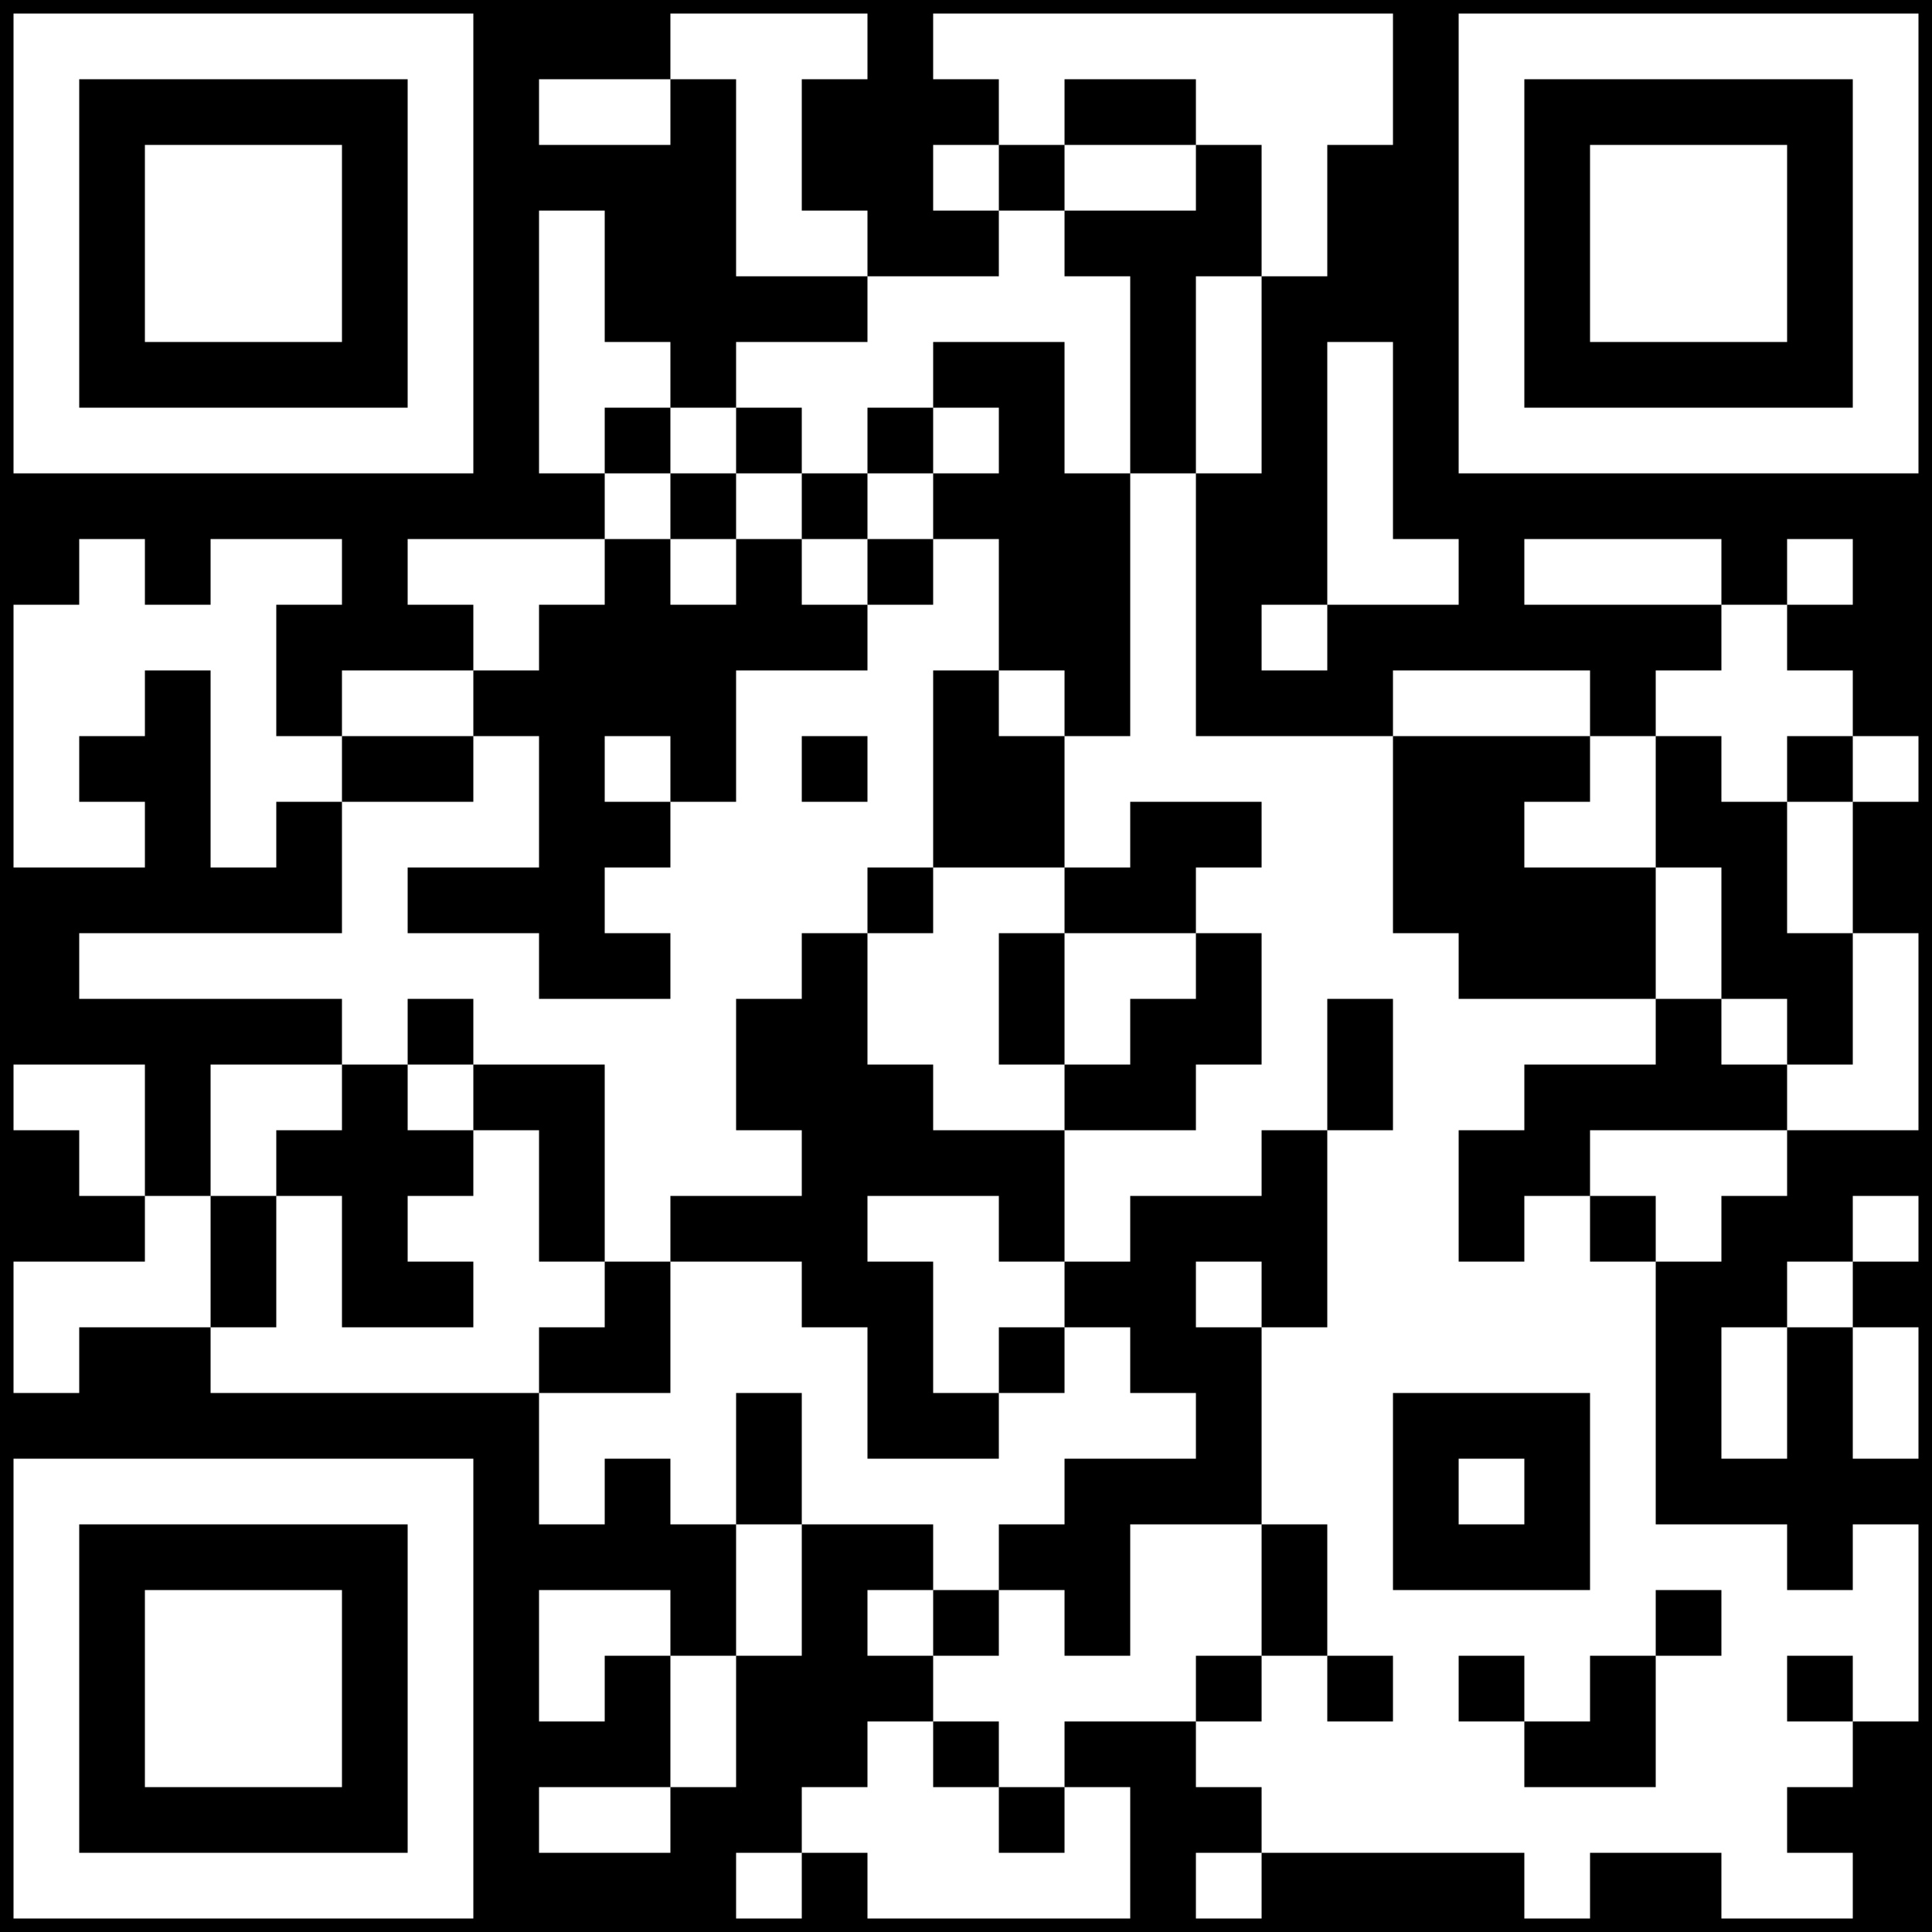 <?xml version="1.0" standalone="no"?>
<svg xmlns="http://www.w3.org/2000/svg" width="2000" height="2000"><rect width="100%" height="100%" fill="#808080" stroke="none"/><defs><clipPath id="clip-path-dot-color"><rect x="14" y="626" width="68" height="68" transform="rotate(0,48,660)"/><rect x="14" y="694" width="68" height="68" transform="rotate(0,48,728)"/><rect x="14" y="762" width="68" height="68" transform="rotate(0,48,796)"/><rect x="14" y="830" width="68" height="68" transform="rotate(0,48,864)"/><rect x="14" y="1102" width="68" height="68" transform="rotate(0,48,1136)"/><rect x="14" y="1306" width="68" height="68" transform="rotate(0,48,1340)"/><rect x="14" y="1374" width="68" height="68" transform="rotate(0,48,1408)"/><rect x="82" y="558" width="68" height="68" transform="rotate(0,116,592)"/><rect x="82" y="626" width="68" height="68" transform="rotate(0,116,660)"/><rect x="82" y="694" width="68" height="68" transform="rotate(0,116,728)"/><rect x="82" y="830" width="68" height="68" transform="rotate(0,116,864)"/><rect x="82" y="966" width="68" height="68" transform="rotate(0,116,1000)"/><rect x="82" y="1102" width="68" height="68" transform="rotate(0,116,1136)"/><rect x="82" y="1170" width="68" height="68" transform="rotate(0,116,1204)"/><rect x="82" y="1306" width="68" height="68" transform="rotate(0,116,1340)"/><rect x="150" y="626" width="68" height="68" transform="rotate(0,184,660)"/><rect x="150" y="966" width="68" height="68" transform="rotate(0,184,1000)"/><rect x="150" y="1238" width="68" height="68" transform="rotate(0,184,1272)"/><rect x="150" y="1306" width="68" height="68" transform="rotate(0,184,1340)"/><rect x="218" y="558" width="68" height="68" transform="rotate(0,252,592)"/><rect x="218" y="626" width="68" height="68" transform="rotate(0,252,660)"/><rect x="218" y="694" width="68" height="68" transform="rotate(0,252,728)"/><rect x="218" y="762" width="68" height="68" transform="rotate(0,252,796)"/><rect x="218" y="830" width="68" height="68" transform="rotate(0,252,864)"/><rect x="218" y="966" width="68" height="68" transform="rotate(0,252,1000)"/><rect x="218" y="1102" width="68" height="68" transform="rotate(0,252,1136)"/><rect x="218" y="1170" width="68" height="68" transform="rotate(0,252,1204)"/><rect x="218" y="1374" width="68" height="68" transform="rotate(0,252,1408)"/><rect x="286" y="558" width="68" height="68" transform="rotate(0,320,592)"/><rect x="286" y="762" width="68" height="68" transform="rotate(0,320,796)"/><rect x="286" y="966" width="68" height="68" transform="rotate(0,320,1000)"/><rect x="286" y="1102" width="68" height="68" transform="rotate(0,320,1136)"/><rect x="286" y="1238" width="68" height="68" transform="rotate(0,320,1272)"/><rect x="286" y="1306" width="68" height="68" transform="rotate(0,320,1340)"/><rect x="286" y="1374" width="68" height="68" transform="rotate(0,320,1408)"/><rect x="354" y="694" width="68" height="68" transform="rotate(0,388,728)"/><rect x="354" y="830" width="68" height="68" transform="rotate(0,388,864)"/><rect x="354" y="898" width="68" height="68" transform="rotate(0,388,932)"/><rect x="354" y="966" width="68" height="68" transform="rotate(0,388,1000)"/><rect x="354" y="1034" width="68" height="68" transform="rotate(0,388,1068)"/><rect x="354" y="1374" width="68" height="68" transform="rotate(0,388,1408)"/><rect x="422" y="558" width="68" height="68" transform="rotate(0,456,592)"/><rect x="422" y="694" width="68" height="68" transform="rotate(0,456,728)"/><rect x="422" y="830" width="68" height="68" transform="rotate(0,456,864)"/><rect x="422" y="966" width="68" height="68" transform="rotate(0,456,1000)"/><rect x="422" y="1102" width="68" height="68" transform="rotate(0,456,1136)"/><rect x="422" y="1238" width="68" height="68" transform="rotate(0,456,1272)"/><rect x="422" y="1374" width="68" height="68" transform="rotate(0,456,1408)"/><rect x="490" y="558" width="68" height="68" transform="rotate(0,524,592)"/><rect x="490" y="626" width="68" height="68" transform="rotate(0,524,660)"/><rect x="490" y="762" width="68" height="68" transform="rotate(0,524,796)"/><rect x="490" y="830" width="68" height="68" transform="rotate(0,524,864)"/><rect x="490" y="966" width="68" height="68" transform="rotate(0,524,1000)"/><rect x="490" y="1034" width="68" height="68" transform="rotate(0,524,1068)"/><rect x="490" y="1170" width="68" height="68" transform="rotate(0,524,1204)"/><rect x="490" y="1238" width="68" height="68" transform="rotate(0,524,1272)"/><rect x="490" y="1306" width="68" height="68" transform="rotate(0,524,1340)"/><rect x="490" y="1374" width="68" height="68" transform="rotate(0,524,1408)"/><rect x="558" y="82" width="68" height="68" transform="rotate(0,592,116)"/><rect x="558" y="218" width="68" height="68" transform="rotate(0,592,252)"/><rect x="558" y="286" width="68" height="68" transform="rotate(0,592,320)"/><rect x="558" y="354" width="68" height="68" transform="rotate(0,592,388)"/><rect x="558" y="422" width="68" height="68" transform="rotate(0,592,456)"/><rect x="558" y="558" width="68" height="68" transform="rotate(0,592,592)"/><rect x="558" y="1034" width="68" height="68" transform="rotate(0,592,1068)"/><rect x="558" y="1306" width="68" height="68" transform="rotate(0,592,1340)"/><rect x="558" y="1442" width="68" height="68" transform="rotate(0,592,1476)"/><rect x="558" y="1510" width="68" height="68" transform="rotate(0,592,1544)"/><rect x="558" y="1646" width="68" height="68" transform="rotate(0,592,1680)"/><rect x="558" y="1714" width="68" height="68" transform="rotate(0,592,1748)"/><rect x="558" y="1850" width="68" height="68" transform="rotate(0,592,1884)"/><rect x="626" y="82" width="68" height="68" transform="rotate(0,660,116)"/><rect x="626" y="354" width="68" height="68" transform="rotate(0,660,388)"/><rect x="626" y="490" width="68" height="68" transform="rotate(0,660,524)"/><rect x="626" y="762" width="68" height="68" transform="rotate(0,660,796)"/><rect x="626" y="898" width="68" height="68" transform="rotate(0,660,932)"/><rect x="626" y="1034" width="68" height="68" transform="rotate(0,660,1068)"/><rect x="626" y="1102" width="68" height="68" transform="rotate(0,660,1136)"/><rect x="626" y="1170" width="68" height="68" transform="rotate(0,660,1204)"/><rect x="626" y="1238" width="68" height="68" transform="rotate(0,660,1272)"/><rect x="626" y="1442" width="68" height="68" transform="rotate(0,660,1476)"/><rect x="626" y="1646" width="68" height="68" transform="rotate(0,660,1680)"/><rect x="626" y="1850" width="68" height="68" transform="rotate(0,660,1884)"/><rect x="694" y="14" width="68" height="68" transform="rotate(0,728,48)"/><rect x="694" y="422" width="68" height="68" transform="rotate(0,728,456)"/><rect x="694" y="558" width="68" height="68" transform="rotate(0,728,592)"/><rect x="694" y="830" width="68" height="68" transform="rotate(0,728,864)"/><rect x="694" y="898" width="68" height="68" transform="rotate(0,728,932)"/><rect x="694" y="966" width="68" height="68" transform="rotate(0,728,1000)"/><rect x="694" y="1034" width="68" height="68" transform="rotate(0,728,1068)"/><rect x="694" y="1102" width="68" height="68" transform="rotate(0,728,1136)"/><rect x="694" y="1170" width="68" height="68" transform="rotate(0,728,1204)"/><rect x="694" y="1306" width="68" height="68" transform="rotate(0,728,1340)"/><rect x="694" y="1374" width="68" height="68" transform="rotate(0,728,1408)"/><rect x="694" y="1442" width="68" height="68" transform="rotate(0,728,1476)"/><rect x="694" y="1510" width="68" height="68" transform="rotate(0,728,1544)"/><rect x="694" y="1714" width="68" height="68" transform="rotate(0,728,1748)"/><rect x="694" y="1782" width="68" height="68" transform="rotate(0,728,1816)"/><rect x="762" y="14" width="68" height="68" transform="rotate(0,796,48)"/><rect x="762" y="82" width="68" height="68" transform="rotate(0,796,116)"/><rect x="762" y="150" width="68" height="68" transform="rotate(0,796,184)"/><rect x="762" y="218" width="68" height="68" transform="rotate(0,796,252)"/><rect x="762" y="354" width="68" height="68" transform="rotate(0,796,388)"/><rect x="762" y="490" width="68" height="68" transform="rotate(0,796,524)"/><rect x="762" y="694" width="68" height="68" transform="rotate(0,796,728)"/><rect x="762" y="762" width="68" height="68" transform="rotate(0,796,796)"/><rect x="762" y="830" width="68" height="68" transform="rotate(0,796,864)"/><rect x="762" y="898" width="68" height="68" transform="rotate(0,796,932)"/><rect x="762" y="966" width="68" height="68" transform="rotate(0,796,1000)"/><rect x="762" y="1170" width="68" height="68" transform="rotate(0,796,1204)"/><rect x="762" y="1306" width="68" height="68" transform="rotate(0,796,1340)"/><rect x="762" y="1374" width="68" height="68" transform="rotate(0,796,1408)"/><rect x="762" y="1578" width="68" height="68" transform="rotate(0,796,1612)"/><rect x="762" y="1646" width="68" height="68" transform="rotate(0,796,1680)"/><rect x="762" y="1918" width="68" height="68" transform="rotate(0,796,1952)"/><rect x="830" y="14" width="68" height="68" transform="rotate(0,864,48)"/><rect x="830" y="218" width="68" height="68" transform="rotate(0,864,252)"/><rect x="830" y="354" width="68" height="68" transform="rotate(0,864,388)"/><rect x="830" y="422" width="68" height="68" transform="rotate(0,864,456)"/><rect x="830" y="558" width="68" height="68" transform="rotate(0,864,592)"/><rect x="830" y="694" width="68" height="68" transform="rotate(0,864,728)"/><rect x="830" y="830" width="68" height="68" transform="rotate(0,864,864)"/><rect x="830" y="898" width="68" height="68" transform="rotate(0,864,932)"/><rect x="830" y="1374" width="68" height="68" transform="rotate(0,864,1408)"/><rect x="830" y="1442" width="68" height="68" transform="rotate(0,864,1476)"/><rect x="830" y="1510" width="68" height="68" transform="rotate(0,864,1544)"/><rect x="830" y="1850" width="68" height="68" transform="rotate(0,864,1884)"/><rect x="898" y="286" width="68" height="68" transform="rotate(0,932,320)"/><rect x="898" y="354" width="68" height="68" transform="rotate(0,932,388)"/><rect x="898" y="490" width="68" height="68" transform="rotate(0,932,524)"/><rect x="898" y="626" width="68" height="68" transform="rotate(0,932,660)"/><rect x="898" y="694" width="68" height="68" transform="rotate(0,932,728)"/><rect x="898" y="762" width="68" height="68" transform="rotate(0,932,796)"/><rect x="898" y="830" width="68" height="68" transform="rotate(0,932,864)"/><rect x="898" y="966" width="68" height="68" transform="rotate(0,932,1000)"/><rect x="898" y="1034" width="68" height="68" transform="rotate(0,932,1068)"/><rect x="898" y="1238" width="68" height="68" transform="rotate(0,932,1272)"/><rect x="898" y="1510" width="68" height="68" transform="rotate(0,932,1544)"/><rect x="898" y="1646" width="68" height="68" transform="rotate(0,932,1680)"/><rect x="898" y="1782" width="68" height="68" transform="rotate(0,932,1816)"/><rect x="898" y="1850" width="68" height="68" transform="rotate(0,932,1884)"/><rect x="898" y="1918" width="68" height="68" transform="rotate(0,932,1952)"/><rect x="966" y="14" width="68" height="68" transform="rotate(0,1000,48)"/><rect x="966" y="150" width="68" height="68" transform="rotate(0,1000,184)"/><rect x="966" y="286" width="68" height="68" transform="rotate(0,1000,320)"/><rect x="966" y="422" width="68" height="68" transform="rotate(0,1000,456)"/><rect x="966" y="558" width="68" height="68" transform="rotate(0,1000,592)"/><rect x="966" y="626" width="68" height="68" transform="rotate(0,1000,660)"/><rect x="966" y="898" width="68" height="68" transform="rotate(0,1000,932)"/><rect x="966" y="966" width="68" height="68" transform="rotate(0,1000,1000)"/><rect x="966" y="1034" width="68" height="68" transform="rotate(0,1000,1068)"/><rect x="966" y="1102" width="68" height="68" transform="rotate(0,1000,1136)"/><rect x="966" y="1238" width="68" height="68" transform="rotate(0,1000,1272)"/><rect x="966" y="1306" width="68" height="68" transform="rotate(0,1000,1340)"/><rect x="966" y="1374" width="68" height="68" transform="rotate(0,1000,1408)"/><rect x="966" y="1510" width="68" height="68" transform="rotate(0,1000,1544)"/><rect x="966" y="1578" width="68" height="68" transform="rotate(0,1000,1612)"/><rect x="966" y="1714" width="68" height="68" transform="rotate(0,1000,1748)"/><rect x="966" y="1850" width="68" height="68" transform="rotate(0,1000,1884)"/><rect x="966" y="1918" width="68" height="68" transform="rotate(0,1000,1952)"/><rect x="1034" y="14" width="68" height="68" transform="rotate(0,1068,48)"/><rect x="1034" y="82" width="68" height="68" transform="rotate(0,1068,116)"/><rect x="1034" y="218" width="68" height="68" transform="rotate(0,1068,252)"/><rect x="1034" y="286" width="68" height="68" transform="rotate(0,1068,320)"/><rect x="1034" y="694" width="68" height="68" transform="rotate(0,1068,728)"/><rect x="1034" y="898" width="68" height="68" transform="rotate(0,1068,932)"/><rect x="1034" y="1102" width="68" height="68" transform="rotate(0,1068,1136)"/><rect x="1034" y="1306" width="68" height="68" transform="rotate(0,1068,1340)"/><rect x="1034" y="1442" width="68" height="68" transform="rotate(0,1068,1476)"/><rect x="1034" y="1510" width="68" height="68" transform="rotate(0,1068,1544)"/><rect x="1034" y="1646" width="68" height="68" transform="rotate(0,1068,1680)"/><rect x="1034" y="1714" width="68" height="68" transform="rotate(0,1068,1748)"/><rect x="1034" y="1782" width="68" height="68" transform="rotate(0,1068,1816)"/><rect x="1034" y="1918" width="68" height="68" transform="rotate(0,1068,1952)"/><rect x="1102" y="14" width="68" height="68" transform="rotate(0,1136,48)"/><rect x="1102" y="150" width="68" height="68" transform="rotate(0,1136,184)"/><rect x="1102" y="286" width="68" height="68" transform="rotate(0,1136,320)"/><rect x="1102" y="354" width="68" height="68" transform="rotate(0,1136,388)"/><rect x="1102" y="422" width="68" height="68" transform="rotate(0,1136,456)"/><rect x="1102" y="762" width="68" height="68" transform="rotate(0,1136,796)"/><rect x="1102" y="830" width="68" height="68" transform="rotate(0,1136,864)"/><rect x="1102" y="966" width="68" height="68" transform="rotate(0,1136,1000)"/><rect x="1102" y="1034" width="68" height="68" transform="rotate(0,1136,1068)"/><rect x="1102" y="1170" width="68" height="68" transform="rotate(0,1136,1204)"/><rect x="1102" y="1238" width="68" height="68" transform="rotate(0,1136,1272)"/><rect x="1102" y="1374" width="68" height="68" transform="rotate(0,1136,1408)"/><rect x="1102" y="1442" width="68" height="68" transform="rotate(0,1136,1476)"/><rect x="1102" y="1714" width="68" height="68" transform="rotate(0,1136,1748)"/><rect x="1102" y="1850" width="68" height="68" transform="rotate(0,1136,1884)"/><rect x="1102" y="1918" width="68" height="68" transform="rotate(0,1136,1952)"/><rect x="1170" y="14" width="68" height="68" transform="rotate(0,1204,48)"/><rect x="1170" y="150" width="68" height="68" transform="rotate(0,1204,184)"/><rect x="1170" y="490" width="68" height="68" transform="rotate(0,1204,524)"/><rect x="1170" y="558" width="68" height="68" transform="rotate(0,1204,592)"/><rect x="1170" y="626" width="68" height="68" transform="rotate(0,1204,660)"/><rect x="1170" y="694" width="68" height="68" transform="rotate(0,1204,728)"/><rect x="1170" y="762" width="68" height="68" transform="rotate(0,1204,796)"/><rect x="1170" y="966" width="68" height="68" transform="rotate(0,1204,1000)"/><rect x="1170" y="1170" width="68" height="68" transform="rotate(0,1204,1204)"/><rect x="1170" y="1442" width="68" height="68" transform="rotate(0,1204,1476)"/><rect x="1170" y="1578" width="68" height="68" transform="rotate(0,1204,1612)"/><rect x="1170" y="1646" width="68" height="68" transform="rotate(0,1204,1680)"/><rect x="1170" y="1714" width="68" height="68" transform="rotate(0,1204,1748)"/><rect x="1238" y="14" width="68" height="68" transform="rotate(0,1272,48)"/><rect x="1238" y="82" width="68" height="68" transform="rotate(0,1272,116)"/><rect x="1238" y="286" width="68" height="68" transform="rotate(0,1272,320)"/><rect x="1238" y="354" width="68" height="68" transform="rotate(0,1272,388)"/><rect x="1238" y="422" width="68" height="68" transform="rotate(0,1272,456)"/><rect x="1238" y="762" width="68" height="68" transform="rotate(0,1272,796)"/><rect x="1238" y="898" width="68" height="68" transform="rotate(0,1272,932)"/><rect x="1238" y="1102" width="68" height="68" transform="rotate(0,1272,1136)"/><rect x="1238" y="1170" width="68" height="68" transform="rotate(0,1272,1204)"/><rect x="1238" y="1306" width="68" height="68" transform="rotate(0,1272,1340)"/><rect x="1238" y="1578" width="68" height="68" transform="rotate(0,1272,1612)"/><rect x="1238" y="1646" width="68" height="68" transform="rotate(0,1272,1680)"/><rect x="1238" y="1782" width="68" height="68" transform="rotate(0,1272,1816)"/><rect x="1238" y="1918" width="68" height="68" transform="rotate(0,1272,1952)"/><rect x="1306" y="14" width="68" height="68" transform="rotate(0,1340,48)"/><rect x="1306" y="82" width="68" height="68" transform="rotate(0,1340,116)"/><rect x="1306" y="150" width="68" height="68" transform="rotate(0,1340,184)"/><rect x="1306" y="218" width="68" height="68" transform="rotate(0,1340,252)"/><rect x="1306" y="626" width="68" height="68" transform="rotate(0,1340,660)"/><rect x="1306" y="762" width="68" height="68" transform="rotate(0,1340,796)"/><rect x="1306" y="830" width="68" height="68" transform="rotate(0,1340,864)"/><rect x="1306" y="898" width="68" height="68" transform="rotate(0,1340,932)"/><rect x="1306" y="966" width="68" height="68" transform="rotate(0,1340,1000)"/><rect x="1306" y="1034" width="68" height="68" transform="rotate(0,1340,1068)"/><rect x="1306" y="1102" width="68" height="68" transform="rotate(0,1340,1136)"/><rect x="1306" y="1374" width="68" height="68" transform="rotate(0,1340,1408)"/><rect x="1306" y="1442" width="68" height="68" transform="rotate(0,1340,1476)"/><rect x="1306" y="1510" width="68" height="68" transform="rotate(0,1340,1544)"/><rect x="1306" y="1714" width="68" height="68" transform="rotate(0,1340,1748)"/><rect x="1306" y="1782" width="68" height="68" transform="rotate(0,1340,1816)"/><rect x="1306" y="1850" width="68" height="68" transform="rotate(0,1340,1884)"/><rect x="1374" y="14" width="68" height="68" transform="rotate(0,1408,48)"/><rect x="1374" y="82" width="68" height="68" transform="rotate(0,1408,116)"/><rect x="1374" y="354" width="68" height="68" transform="rotate(0,1408,388)"/><rect x="1374" y="422" width="68" height="68" transform="rotate(0,1408,456)"/><rect x="1374" y="490" width="68" height="68" transform="rotate(0,1408,524)"/><rect x="1374" y="558" width="68" height="68" transform="rotate(0,1408,592)"/><rect x="1374" y="762" width="68" height="68" transform="rotate(0,1408,796)"/><rect x="1374" y="830" width="68" height="68" transform="rotate(0,1408,864)"/><rect x="1374" y="898" width="68" height="68" transform="rotate(0,1408,932)"/><rect x="1374" y="966" width="68" height="68" transform="rotate(0,1408,1000)"/><rect x="1374" y="1170" width="68" height="68" transform="rotate(0,1408,1204)"/><rect x="1374" y="1238" width="68" height="68" transform="rotate(0,1408,1272)"/><rect x="1374" y="1306" width="68" height="68" transform="rotate(0,1408,1340)"/><rect x="1374" y="1374" width="68" height="68" transform="rotate(0,1408,1408)"/><rect x="1374" y="1442" width="68" height="68" transform="rotate(0,1408,1476)"/><rect x="1374" y="1510" width="68" height="68" transform="rotate(0,1408,1544)"/><rect x="1374" y="1578" width="68" height="68" transform="rotate(0,1408,1612)"/><rect x="1374" y="1646" width="68" height="68" transform="rotate(0,1408,1680)"/><rect x="1374" y="1782" width="68" height="68" transform="rotate(0,1408,1816)"/><rect x="1374" y="1850" width="68" height="68" transform="rotate(0,1408,1884)"/><rect x="1442" y="558" width="68" height="68" transform="rotate(0,1476,592)"/><rect x="1442" y="694" width="68" height="68" transform="rotate(0,1476,728)"/><rect x="1442" y="966" width="68" height="68" transform="rotate(0,1476,1000)"/><rect x="1442" y="1034" width="68" height="68" transform="rotate(0,1476,1068)"/><rect x="1442" y="1102" width="68" height="68" transform="rotate(0,1476,1136)"/><rect x="1442" y="1170" width="68" height="68" transform="rotate(0,1476,1204)"/><rect x="1442" y="1238" width="68" height="68" transform="rotate(0,1476,1272)"/><rect x="1442" y="1306" width="68" height="68" transform="rotate(0,1476,1340)"/><rect x="1442" y="1374" width="68" height="68" transform="rotate(0,1476,1408)"/><rect x="1442" y="1646" width="68" height="68" transform="rotate(0,1476,1680)"/><rect x="1442" y="1714" width="68" height="68" transform="rotate(0,1476,1748)"/><rect x="1442" y="1782" width="68" height="68" transform="rotate(0,1476,1816)"/><rect x="1442" y="1850" width="68" height="68" transform="rotate(0,1476,1884)"/><rect x="1510" y="694" width="68" height="68" transform="rotate(0,1544,728)"/><rect x="1510" y="1034" width="68" height="68" transform="rotate(0,1544,1068)"/><rect x="1510" y="1102" width="68" height="68" transform="rotate(0,1544,1136)"/><rect x="1510" y="1306" width="68" height="68" transform="rotate(0,1544,1340)"/><rect x="1510" y="1374" width="68" height="68" transform="rotate(0,1544,1408)"/><rect x="1510" y="1510" width="68" height="68" transform="rotate(0,1544,1544)"/><rect x="1510" y="1646" width="68" height="68" transform="rotate(0,1544,1680)"/><rect x="1510" y="1782" width="68" height="68" transform="rotate(0,1544,1816)"/><rect x="1510" y="1850" width="68" height="68" transform="rotate(0,1544,1884)"/><rect x="1578" y="558" width="68" height="68" transform="rotate(0,1612,592)"/><rect x="1578" y="694" width="68" height="68" transform="rotate(0,1612,728)"/><rect x="1578" y="830" width="68" height="68" transform="rotate(0,1612,864)"/><rect x="1578" y="1034" width="68" height="68" transform="rotate(0,1612,1068)"/><rect x="1578" y="1238" width="68" height="68" transform="rotate(0,1612,1272)"/><rect x="1578" y="1306" width="68" height="68" transform="rotate(0,1612,1340)"/><rect x="1578" y="1374" width="68" height="68" transform="rotate(0,1612,1408)"/><rect x="1578" y="1646" width="68" height="68" transform="rotate(0,1612,1680)"/><rect x="1578" y="1714" width="68" height="68" transform="rotate(0,1612,1748)"/><rect x="1578" y="1850" width="68" height="68" transform="rotate(0,1612,1884)"/><rect x="1578" y="1918" width="68" height="68" transform="rotate(0,1612,1952)"/><rect x="1646" y="558" width="68" height="68" transform="rotate(0,1680,592)"/><rect x="1646" y="762" width="68" height="68" transform="rotate(0,1680,796)"/><rect x="1646" y="830" width="68" height="68" transform="rotate(0,1680,864)"/><rect x="1646" y="1034" width="68" height="68" transform="rotate(0,1680,1068)"/><rect x="1646" y="1170" width="68" height="68" transform="rotate(0,1680,1204)"/><rect x="1646" y="1306" width="68" height="68" transform="rotate(0,1680,1340)"/><rect x="1646" y="1374" width="68" height="68" transform="rotate(0,1680,1408)"/><rect x="1646" y="1442" width="68" height="68" transform="rotate(0,1680,1476)"/><rect x="1646" y="1510" width="68" height="68" transform="rotate(0,1680,1544)"/><rect x="1646" y="1578" width="68" height="68" transform="rotate(0,1680,1612)"/><rect x="1646" y="1646" width="68" height="68" transform="rotate(0,1680,1680)"/><rect x="1646" y="1850" width="68" height="68" transform="rotate(0,1680,1884)"/><rect x="1714" y="558" width="68" height="68" transform="rotate(0,1748,592)"/><rect x="1714" y="694" width="68" height="68" transform="rotate(0,1748,728)"/><rect x="1714" y="898" width="68" height="68" transform="rotate(0,1748,932)"/><rect x="1714" y="966" width="68" height="68" transform="rotate(0,1748,1000)"/><rect x="1714" y="1170" width="68" height="68" transform="rotate(0,1748,1204)"/><rect x="1714" y="1238" width="68" height="68" transform="rotate(0,1748,1272)"/><rect x="1714" y="1578" width="68" height="68" transform="rotate(0,1748,1612)"/><rect x="1714" y="1714" width="68" height="68" transform="rotate(0,1748,1748)"/><rect x="1714" y="1782" width="68" height="68" transform="rotate(0,1748,1816)"/><rect x="1714" y="1850" width="68" height="68" transform="rotate(0,1748,1884)"/><rect x="1782" y="626" width="68" height="68" transform="rotate(0,1816,660)"/><rect x="1782" y="694" width="68" height="68" transform="rotate(0,1816,728)"/><rect x="1782" y="762" width="68" height="68" transform="rotate(0,1816,796)"/><rect x="1782" y="1034" width="68" height="68" transform="rotate(0,1816,1068)"/><rect x="1782" y="1170" width="68" height="68" transform="rotate(0,1816,1204)"/><rect x="1782" y="1374" width="68" height="68" transform="rotate(0,1816,1408)"/><rect x="1782" y="1442" width="68" height="68" transform="rotate(0,1816,1476)"/><rect x="1782" y="1578" width="68" height="68" transform="rotate(0,1816,1612)"/><rect x="1782" y="1646" width="68" height="68" transform="rotate(0,1816,1680)"/><rect x="1782" y="1714" width="68" height="68" transform="rotate(0,1816,1748)"/><rect x="1782" y="1782" width="68" height="68" transform="rotate(0,1816,1816)"/><rect x="1782" y="1850" width="68" height="68" transform="rotate(0,1816,1884)"/><rect x="1782" y="1918" width="68" height="68" transform="rotate(0,1816,1952)"/><rect x="1850" y="558" width="68" height="68" transform="rotate(0,1884,592)"/><rect x="1850" y="694" width="68" height="68" transform="rotate(0,1884,728)"/><rect x="1850" y="830" width="68" height="68" transform="rotate(0,1884,864)"/><rect x="1850" y="898" width="68" height="68" transform="rotate(0,1884,932)"/><rect x="1850" y="1102" width="68" height="68" transform="rotate(0,1884,1136)"/><rect x="1850" y="1306" width="68" height="68" transform="rotate(0,1884,1340)"/><rect x="1850" y="1646" width="68" height="68" transform="rotate(0,1884,1680)"/><rect x="1850" y="1782" width="68" height="68" transform="rotate(0,1884,1816)"/><rect x="1850" y="1918" width="68" height="68" transform="rotate(0,1884,1952)"/><rect x="1918" y="762" width="68" height="68" transform="rotate(0,1952,796)"/><rect x="1918" y="966" width="68" height="68" transform="rotate(0,1952,1000)"/><rect x="1918" y="1034" width="68" height="68" transform="rotate(0,1952,1068)"/><rect x="1918" y="1102" width="68" height="68" transform="rotate(0,1952,1136)"/><rect x="1918" y="1238" width="68" height="68" transform="rotate(0,1952,1272)"/><rect x="1918" y="1374" width="68" height="68" transform="rotate(0,1952,1408)"/><rect x="1918" y="1442" width="68" height="68" transform="rotate(0,1952,1476)"/><rect x="1918" y="1578" width="68" height="68" transform="rotate(0,1952,1612)"/><rect x="1918" y="1646" width="68" height="68" transform="rotate(0,1952,1680)"/><rect x="1918" y="1714" width="68" height="68" transform="rotate(0,1952,1748)"/></clipPath><clipPath id="clip-path-corners-square-color-0-0"><path clip-rule="evenodd" d="M 14 14v 476h 476v -476zM 82 82h 340v 340h -340z" transform="rotate(0,252,252)"/></clipPath><clipPath id="clip-path-corners-dot-color-0-0"><rect x="150" y="150" width="204" height="204" transform="rotate(0,252,252)"/></clipPath><clipPath id="clip-path-corners-square-color-1-0"><path clip-rule="evenodd" d="M 1510 14v 476h 476v -476zM 1578 82h 340v 340h -340z" transform="rotate(90,1748,252)"/></clipPath><clipPath id="clip-path-corners-dot-color-1-0"><rect x="1646" y="150" width="204" height="204" transform="rotate(90,1748,252)"/></clipPath><clipPath id="clip-path-corners-square-color-0-1"><path clip-rule="evenodd" d="M 14 1510v 476h 476v -476zM 82 1578h 340v 340h -340z" transform="rotate(-90,252,1748)"/></clipPath><clipPath id="clip-path-corners-dot-color-0-1"><rect x="150" y="1646" width="204" height="204" transform="rotate(-90,252,1748)"/></clipPath></defs><rect x="0" y="0" height="2000" width="2000" clip-path="url('#clip-path-background-color')" fill="#00000000"/><rect x="14" y="14" height="1972" width="1972" clip-path="url('#clip-path-dot-color')" fill="#ffffff"/><rect x="14" y="14" height="476" width="476" clip-path="url('#clip-path-corners-square-color-0-0')" fill="#ffffff"/><rect x="150" y="150" height="204" width="204" clip-path="url('#clip-path-corners-dot-color-0-0')" fill="#ffffff"/><rect x="1510" y="14" height="476" width="476" clip-path="url('#clip-path-corners-square-color-1-0')" fill="#ffffff"/><rect x="1646" y="150" height="204" width="204" clip-path="url('#clip-path-corners-dot-color-1-0')" fill="#ffffff"/><rect x="14" y="1510" height="476" width="476" clip-path="url('#clip-path-corners-square-color-0-1')" fill="#ffffff"/><rect x="150" y="1646" height="204" width="204" clip-path="url('#clip-path-corners-dot-color-0-1')" fill="#ffffff"/></svg>
